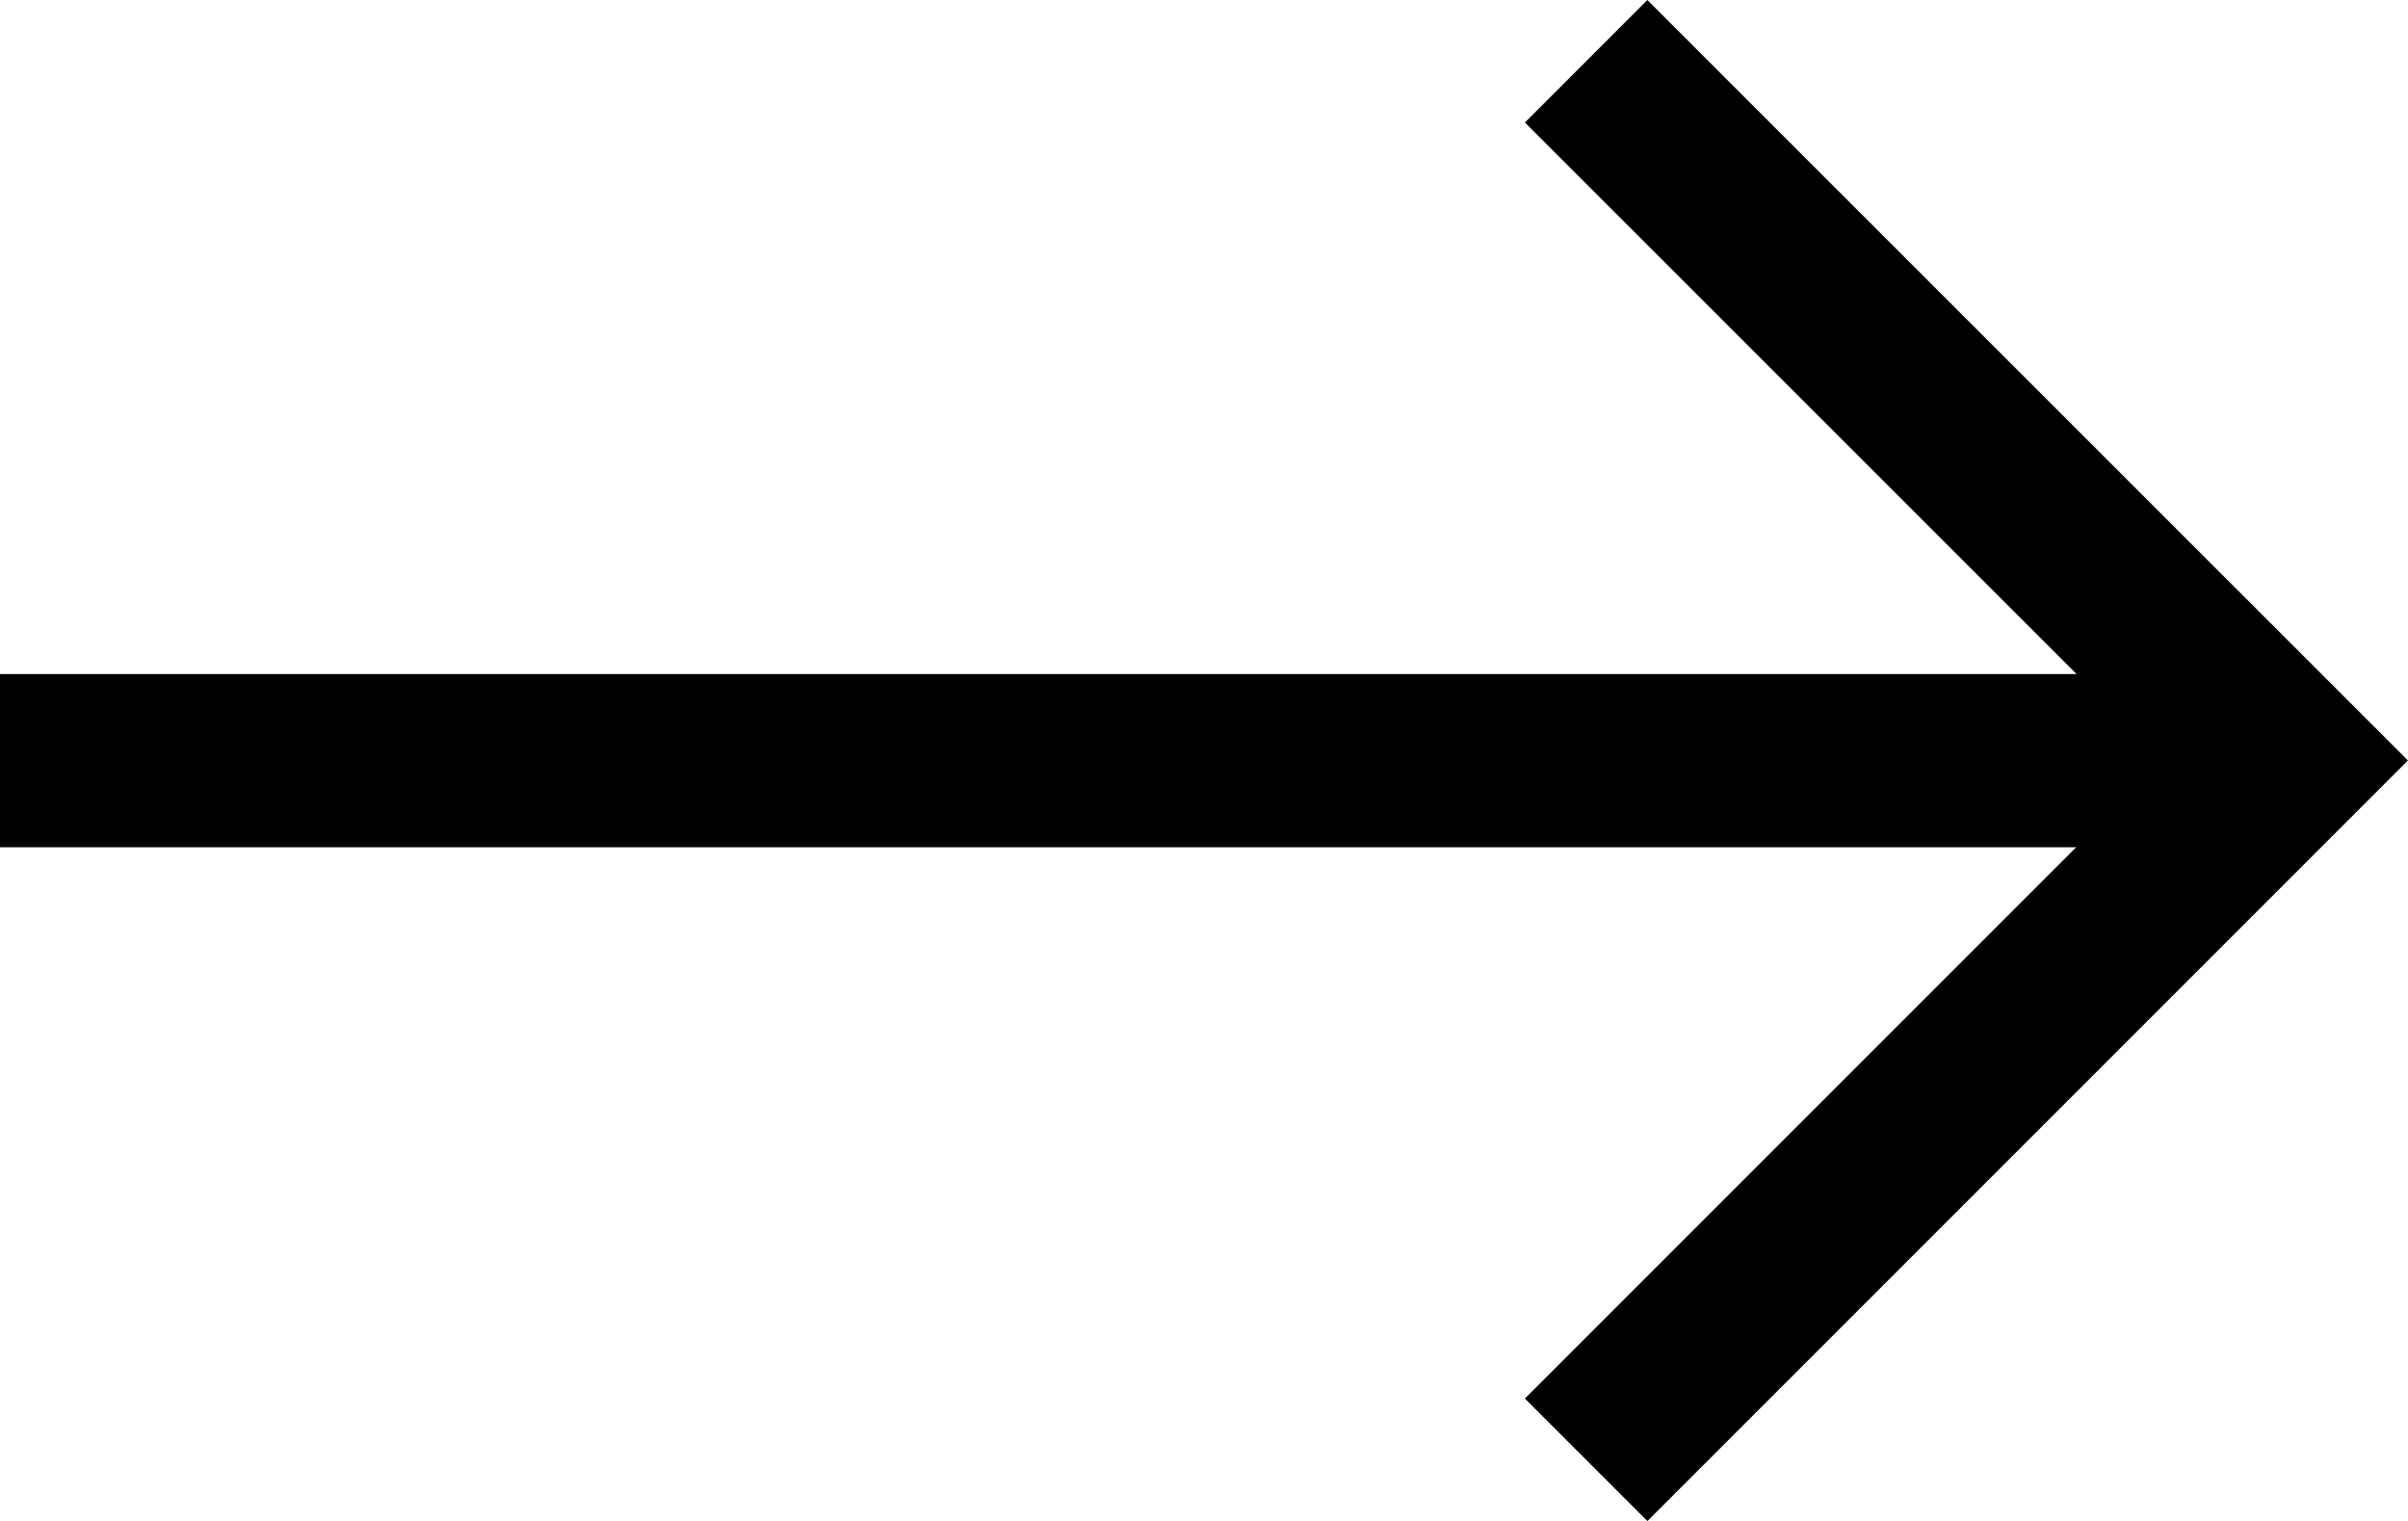 <svg xmlns="http://www.w3.org/2000/svg" width="11.122" height="7.025"><g data-name="グループ 1644" fill="none" stroke="#000" stroke-width=".8"><path data-name="線 15" d="M0 3.513h10.506"/><path data-name="パス 94" d="M7.326.283l3.23 3.229-3.23 3.23"/></g></svg>